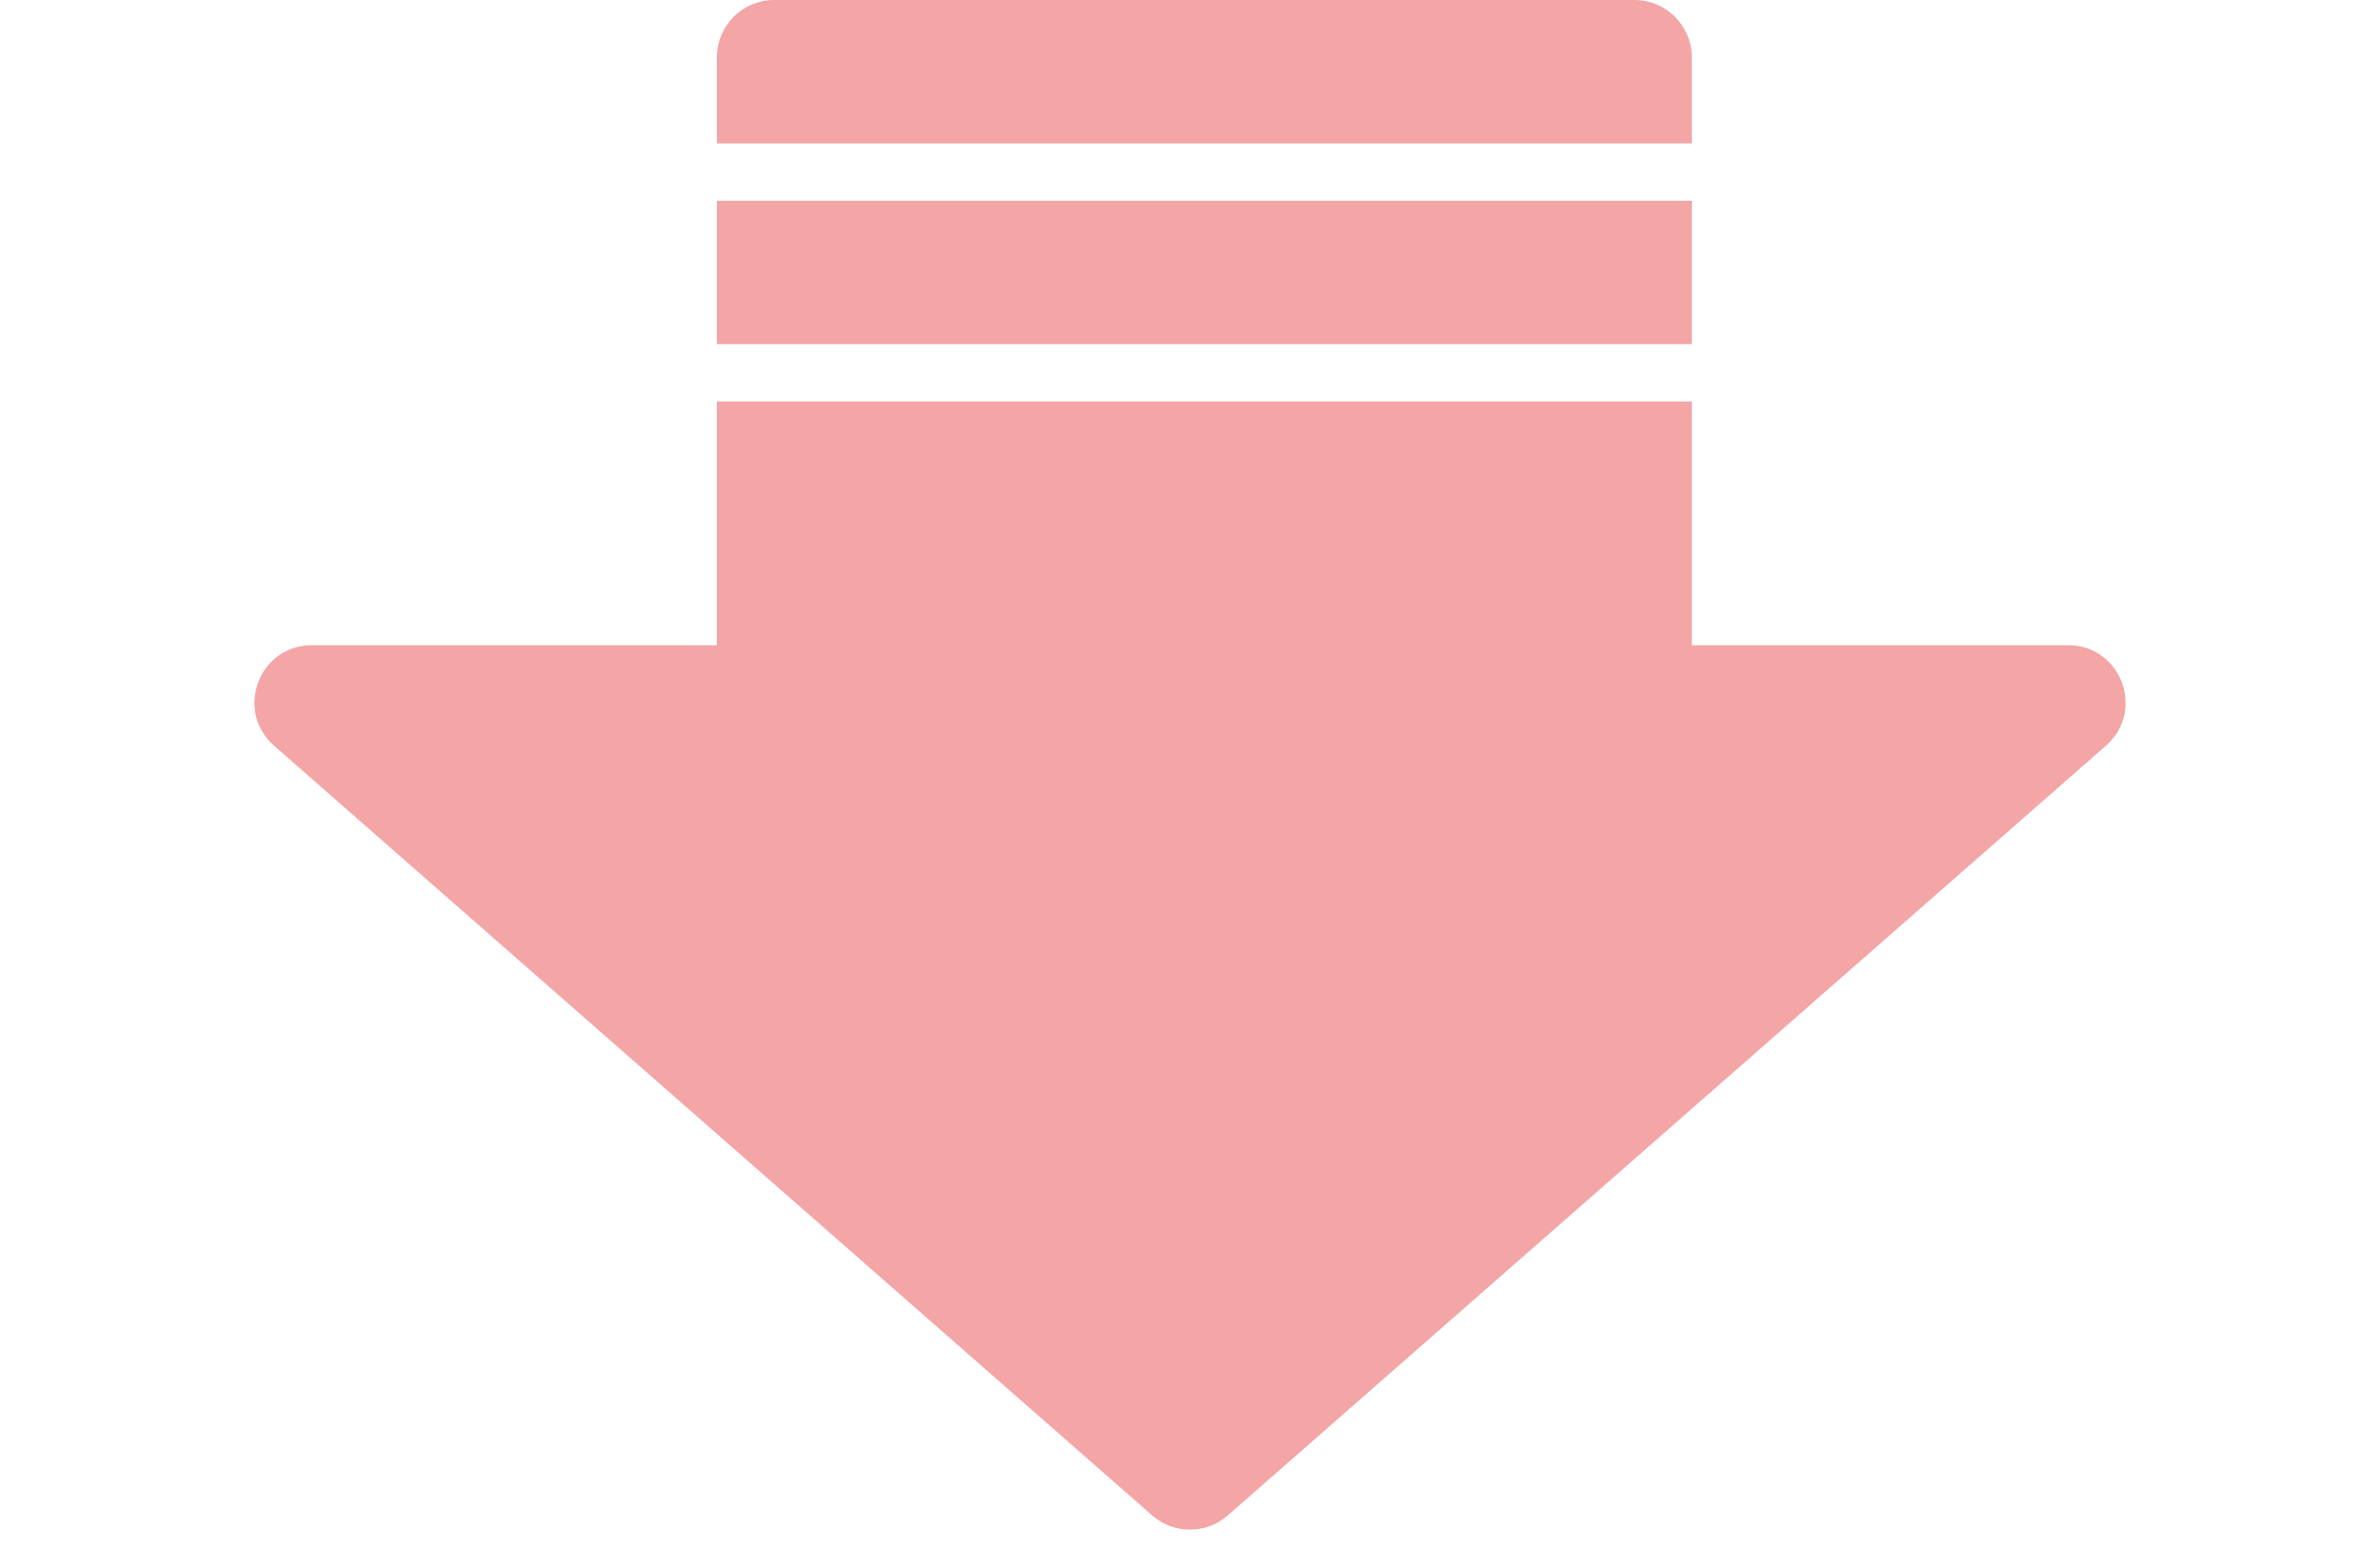 <svg width="83" height="54" viewBox="0 0 83 54" fill="none" xmlns="http://www.w3.org/2000/svg">
<path d="M59 14L59 30C59 31.657 57.657 33 56 33L28 33C26.343 33 25 31.657 25 30L25 14L59 14Z" fill="#F4A5A6"/>
<rect x="59" y="7" width="5" height="34" transform="rotate(90 59 7)" fill="#F4A5A6"/>
<path d="M57 -4.45856e-08C58.105 -1.99617e-08 59 0.895 59 2L59 5L25 5L25 2C25 0.895 25.895 -7.37994e-07 27 -7.1337e-07L57 -4.45856e-08Z" fill="#F4A5A6"/>
<path d="M42.818 52.845C42.064 53.506 40.936 53.506 40.182 52.845L9.558 26.004C8.17 24.787 9.03 22.5 10.876 22.5L72.124 22.5C73.97 22.5 74.83 24.787 73.442 26.004L42.818 52.845Z" fill="#F4A5A6"/>
</svg>
